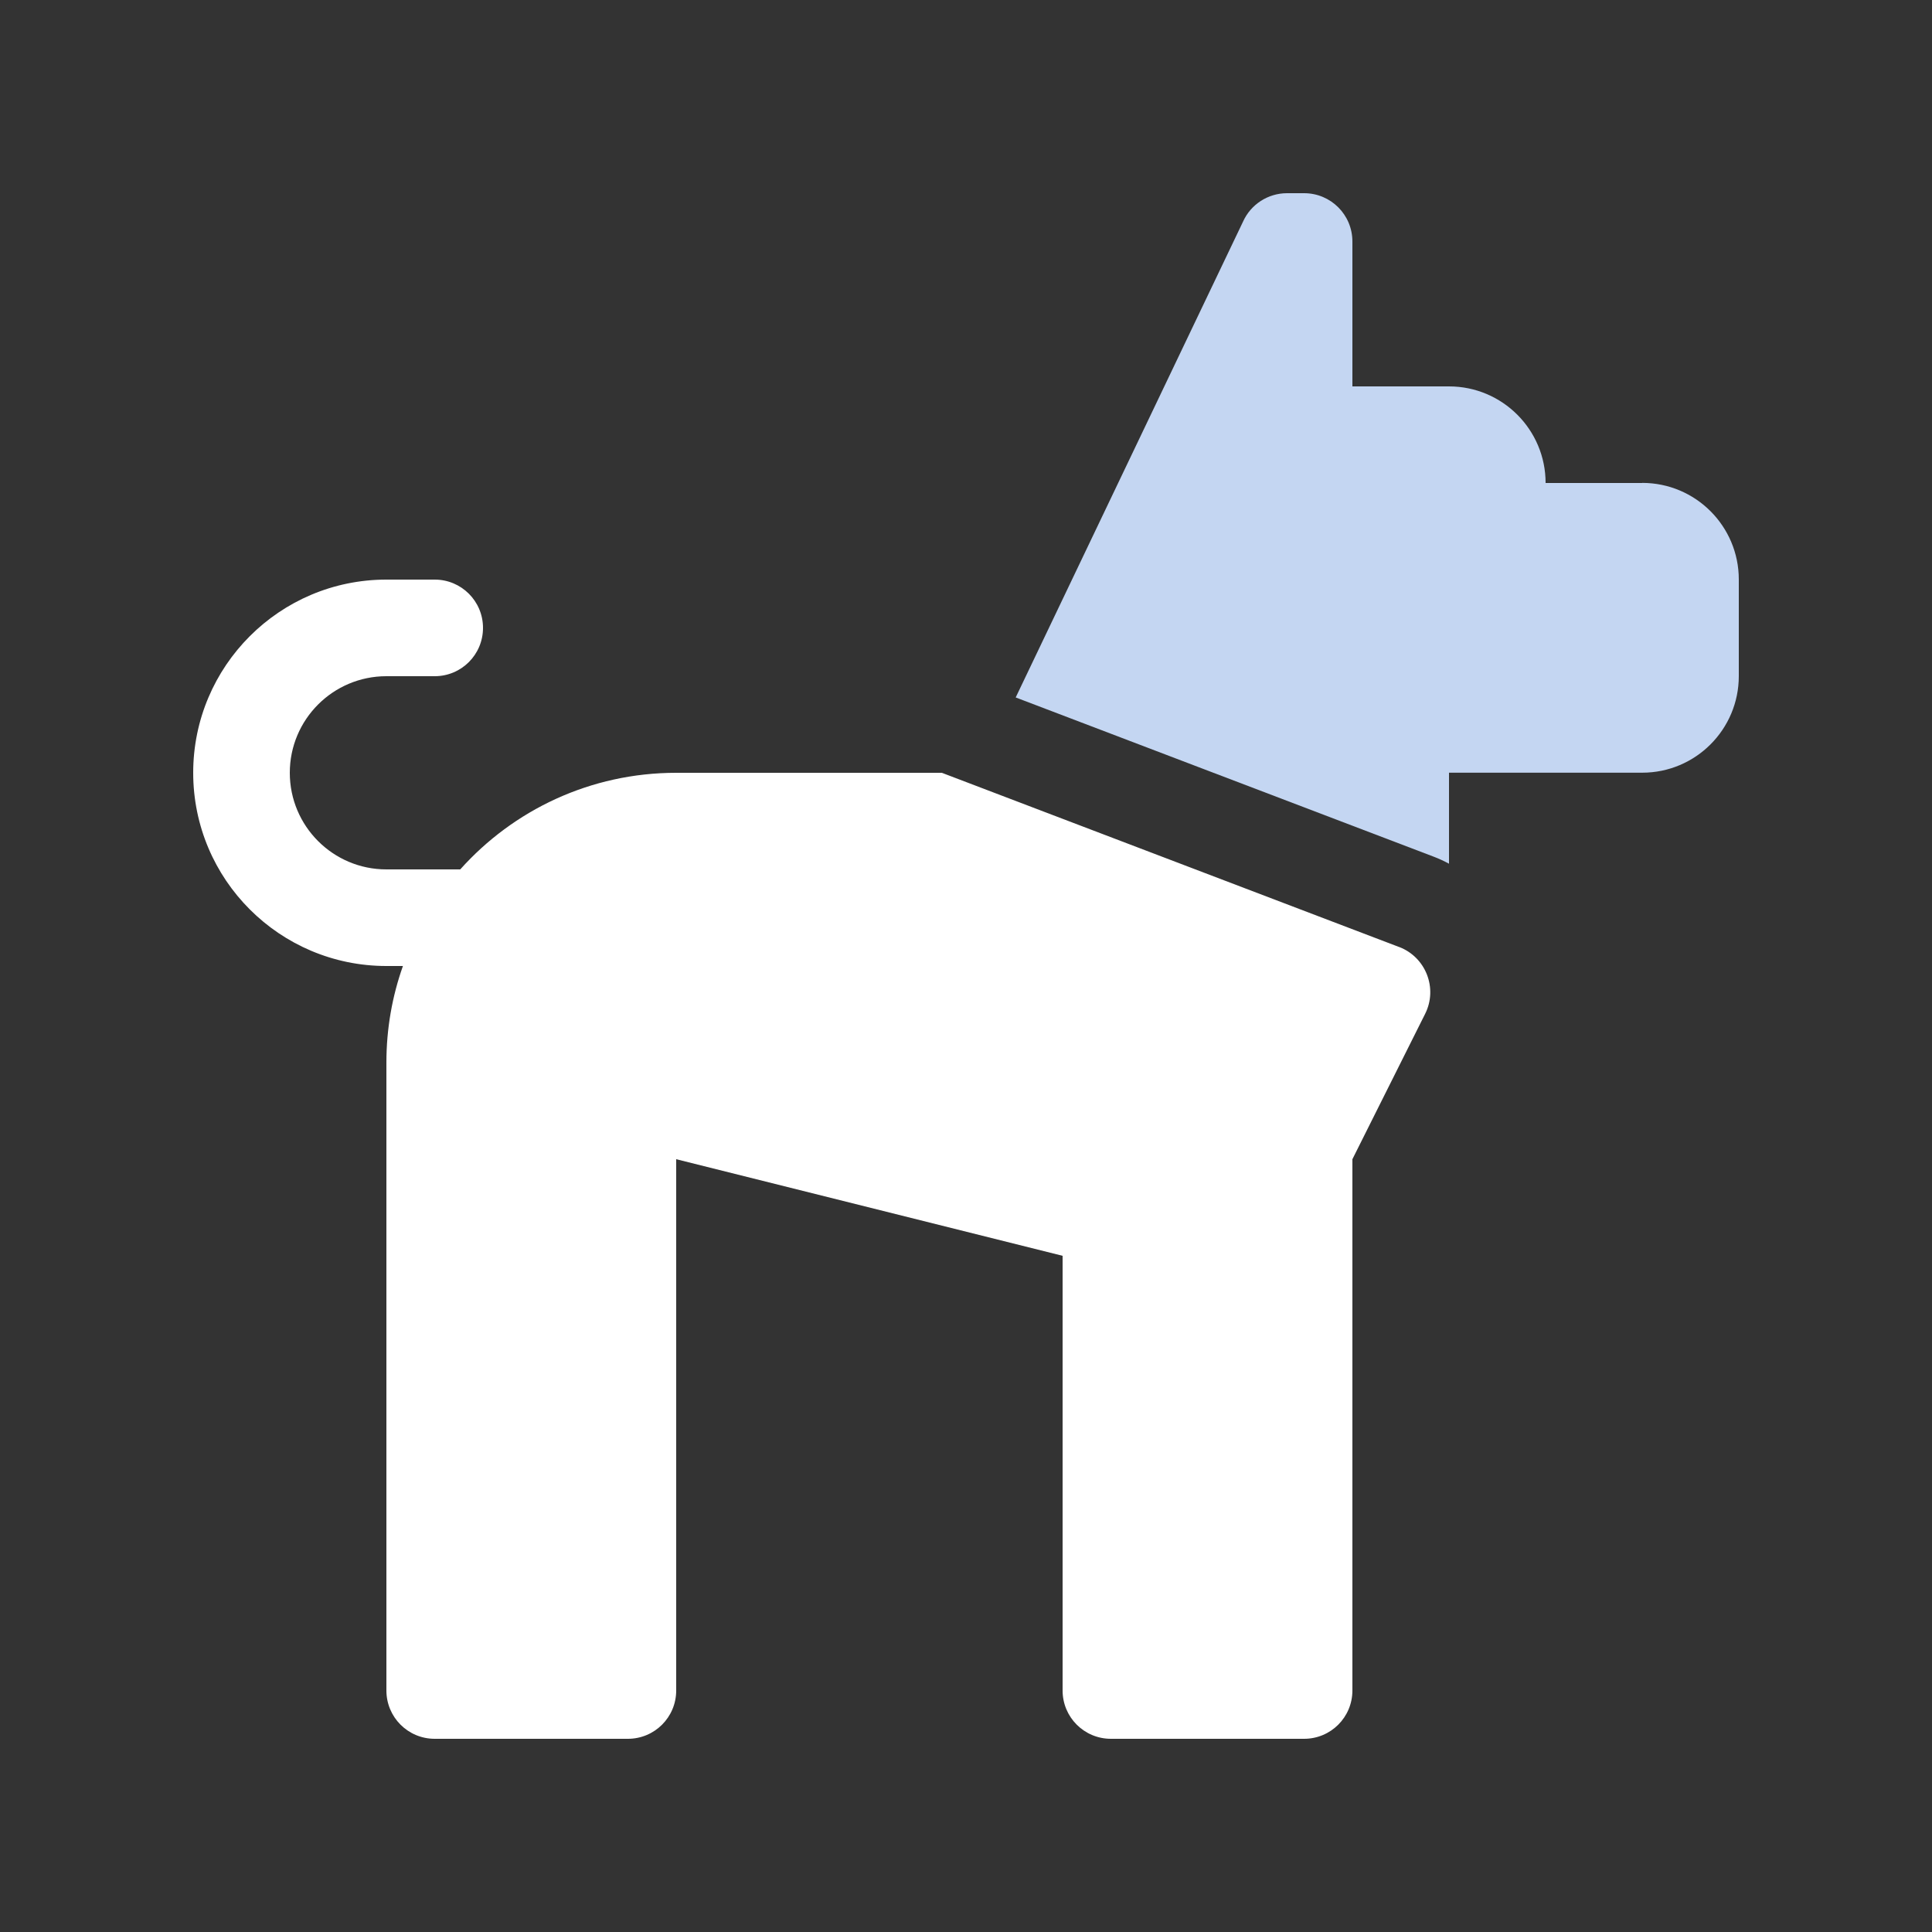 <?xml version="1.0" encoding="UTF-8"?>
<svg xmlns="http://www.w3.org/2000/svg" id="icon" width="180" height="180" viewBox="0 0 180 180">
  <rect x="0" y="0" width="180" height="180" fill="#333333" stroke="none"/>
  <defs>
    <style>
      .cls-1 {
        fill: none;
      }

      .cls-2 {
        fill: #fff;
      }

      .cls-3 {
        fill: #c4d6f2;
      }
    </style>
  </defs>
  <rect class="cls-1" width="180" height="180"></rect>
  <path class="cls-2" d="M130.35,88.23l-42.6-16.23h-24.75c-8,0-15.18,3.48-20.12,9h-6.88c-4.97,0-9-4.03-9-9s4.03-9,9-9h4.5c2.49,0,4.5-2.01,4.5-4.5s-2.01-4.5-4.5-4.5h-4.5c-9.94,0-18,8.06-18,18s8.06,18,18,18h1.54c-1,2.82-1.54,5.84-1.54,9v58.5c0,2.49,2.01,4.5,4.5,4.5h18c2.49,0,4.5-2.01,4.5-4.5v-49.5l36,9v40.5c0,2.49,2.01,4.5,4.5,4.5h18c2.49,0,4.5-2.01,4.5-4.5v-49.5l6.78-13.55c1.19-2.38.06-5.27-2.42-6.22Z"></path>
  <path class="cls-3" d="M153,45h-9c0-4.97-4.03-9-9-9h-9v-13.5c0-2.49-2.01-4.5-4.5-4.5h-1.59c-1.77,0-3.38,1.04-4.1,2.65l-21.18,44.33,38.93,14.83c.5.19.98.41,1.44.66v-8.48h18c4.97,0,9-4.03,9-9v-9c0-4.97-4.03-9-9-9Z"></path>
</svg>
